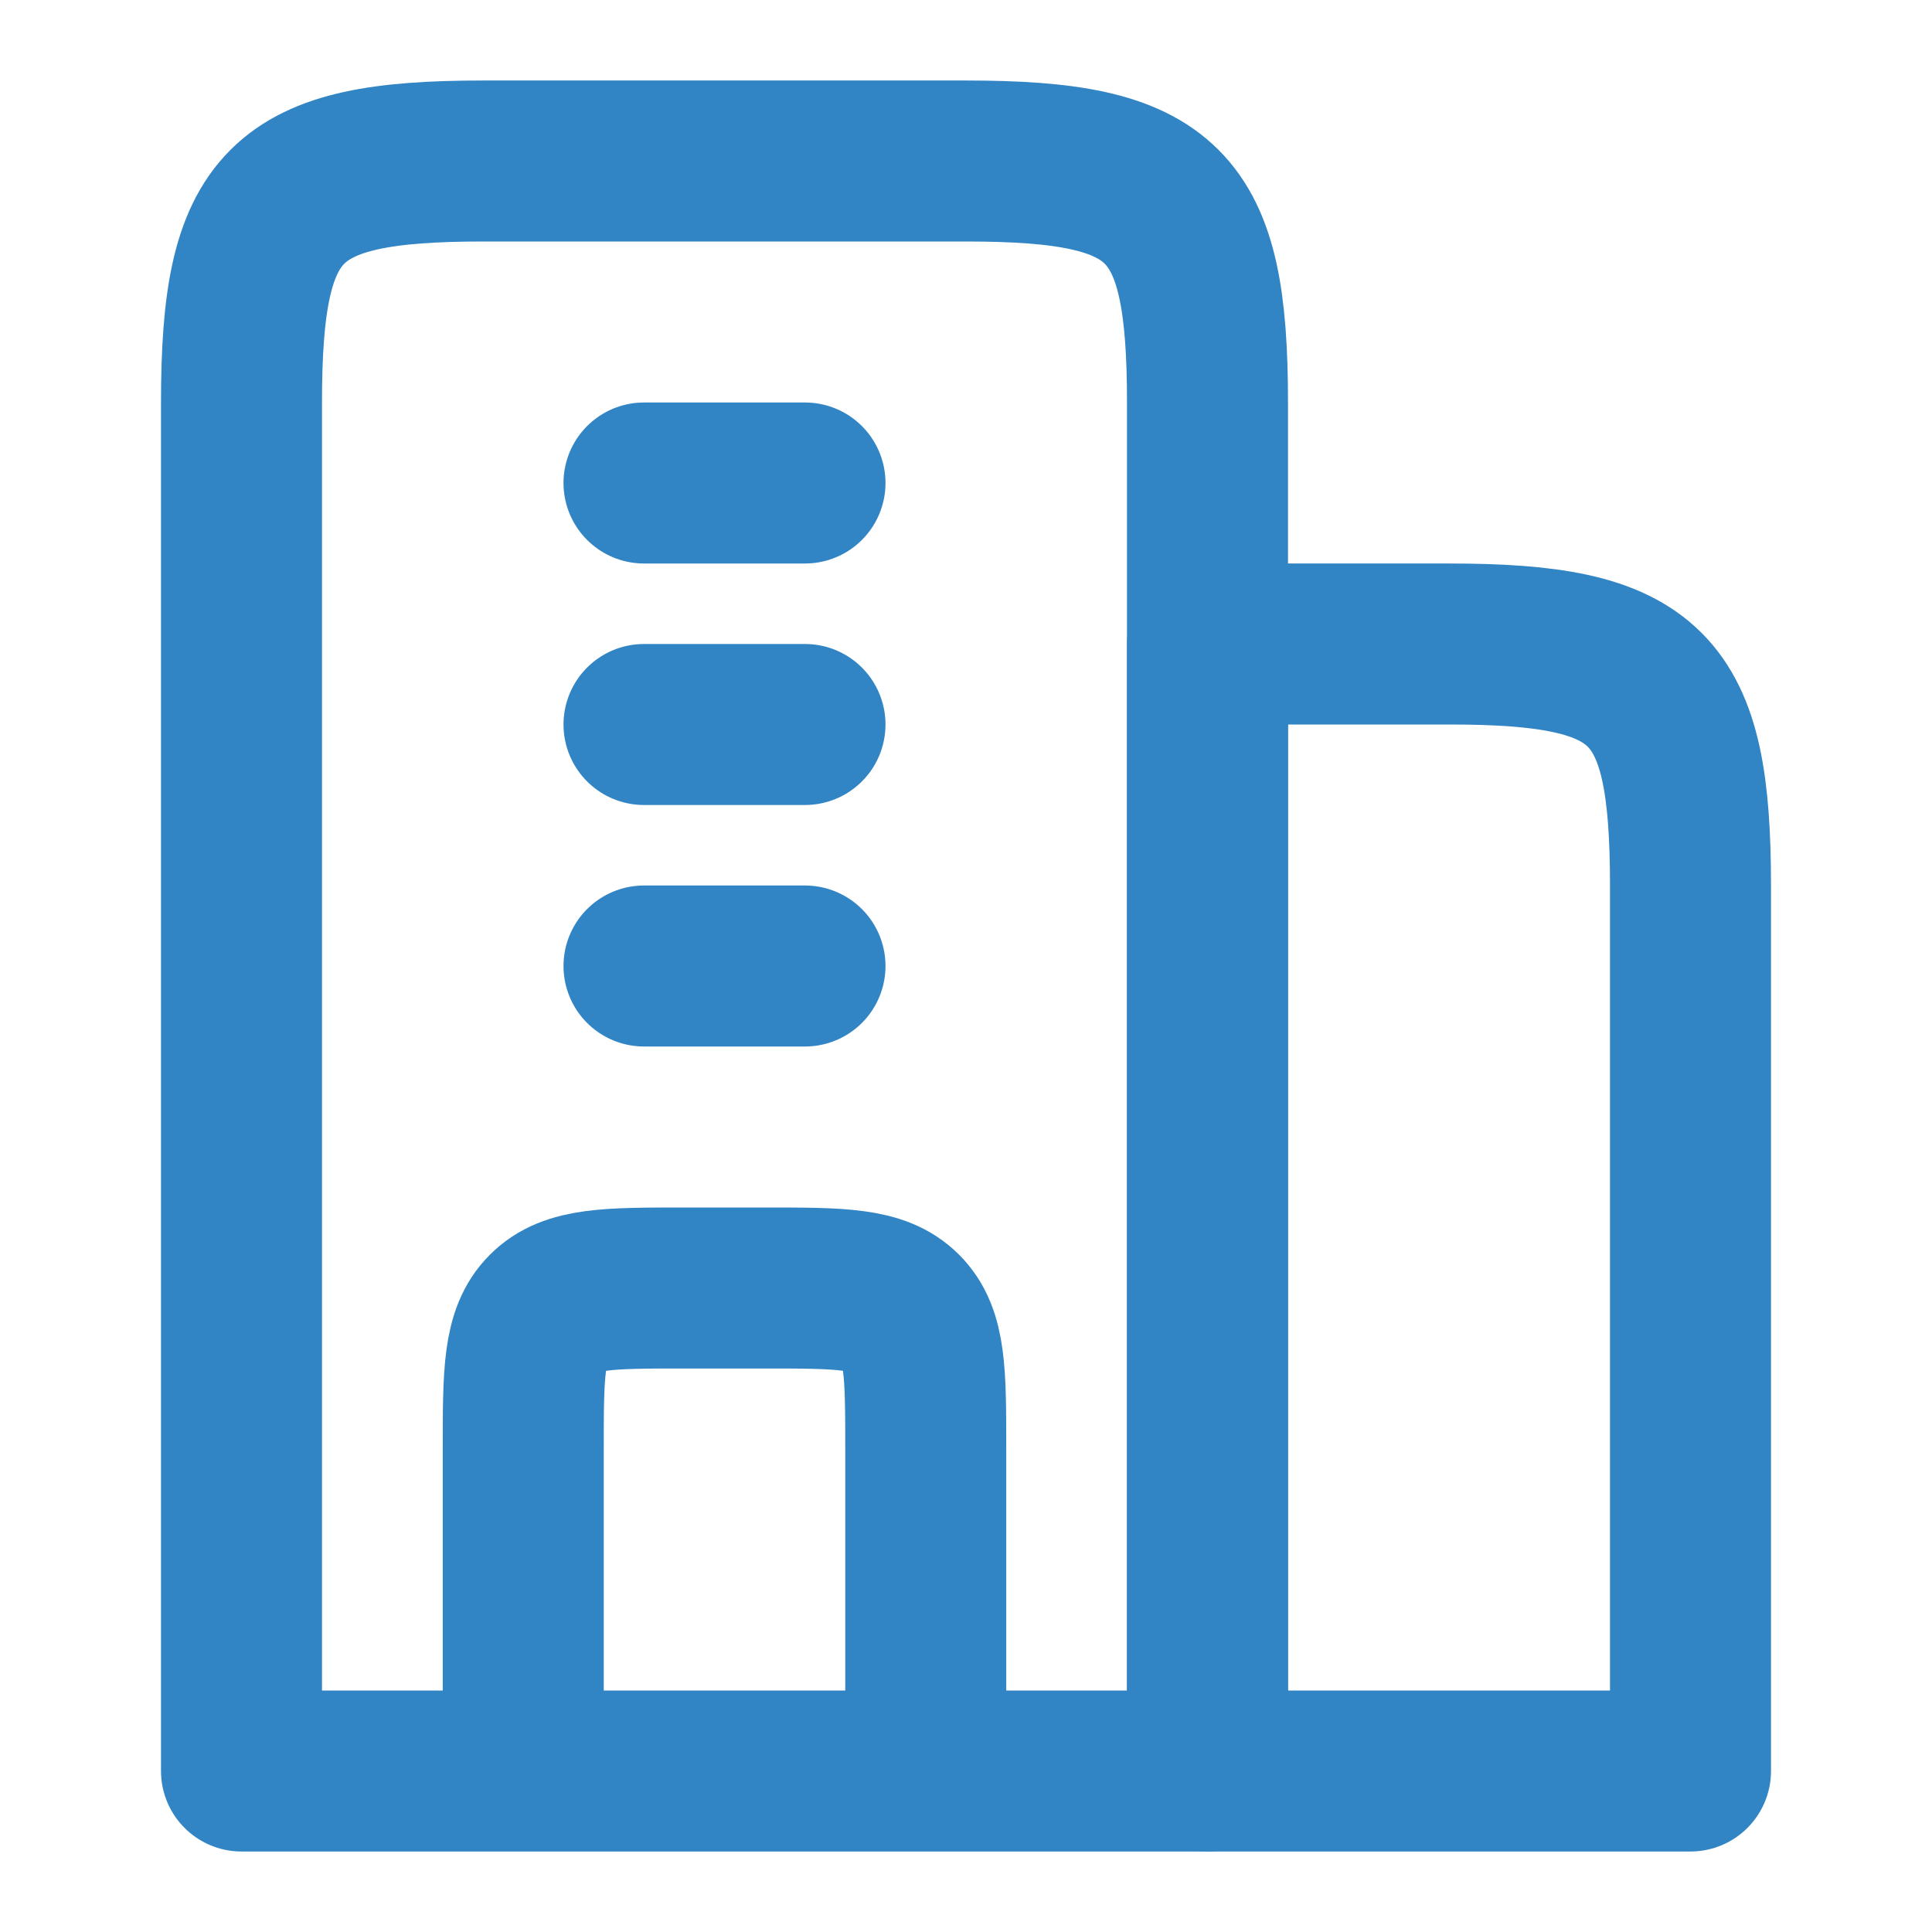 <svg width="18" height="18" viewBox="0 0 18 18" fill="none" xmlns="http://www.w3.org/2000/svg">
<path d="M9 1.5H4.5C2.639 1.5 2.25 1.889 2.25 3.75V16.5H11.25V3.75C11.25 1.889 10.861 1.5 9 1.5Z" stroke="#3285C5" stroke-width="1.5" stroke-linejoin="round"/>
<path d="M13.5 6H11.25V16.5H15.75V8.25C15.75 6.388 15.361 6 13.5 6Z" stroke="#3285C5" stroke-width="1.5" stroke-linejoin="round"/>
<path d="M6 4.5H7.5M6 6.75H7.5M6 9H7.5" stroke="#3285C5" stroke-width="1.5" stroke-linecap="round" stroke-linejoin="round"/>
<path d="M8.625 16.5V13.5C8.625 12.793 8.625 12.439 8.405 12.22C8.186 12 7.832 12 7.125 12H6.375C5.668 12 5.314 12 5.095 12.22C4.875 12.439 4.875 12.793 4.875 13.5V16.5" stroke="#3285C5" stroke-width="1.5" stroke-linejoin="round"/>
</svg>
